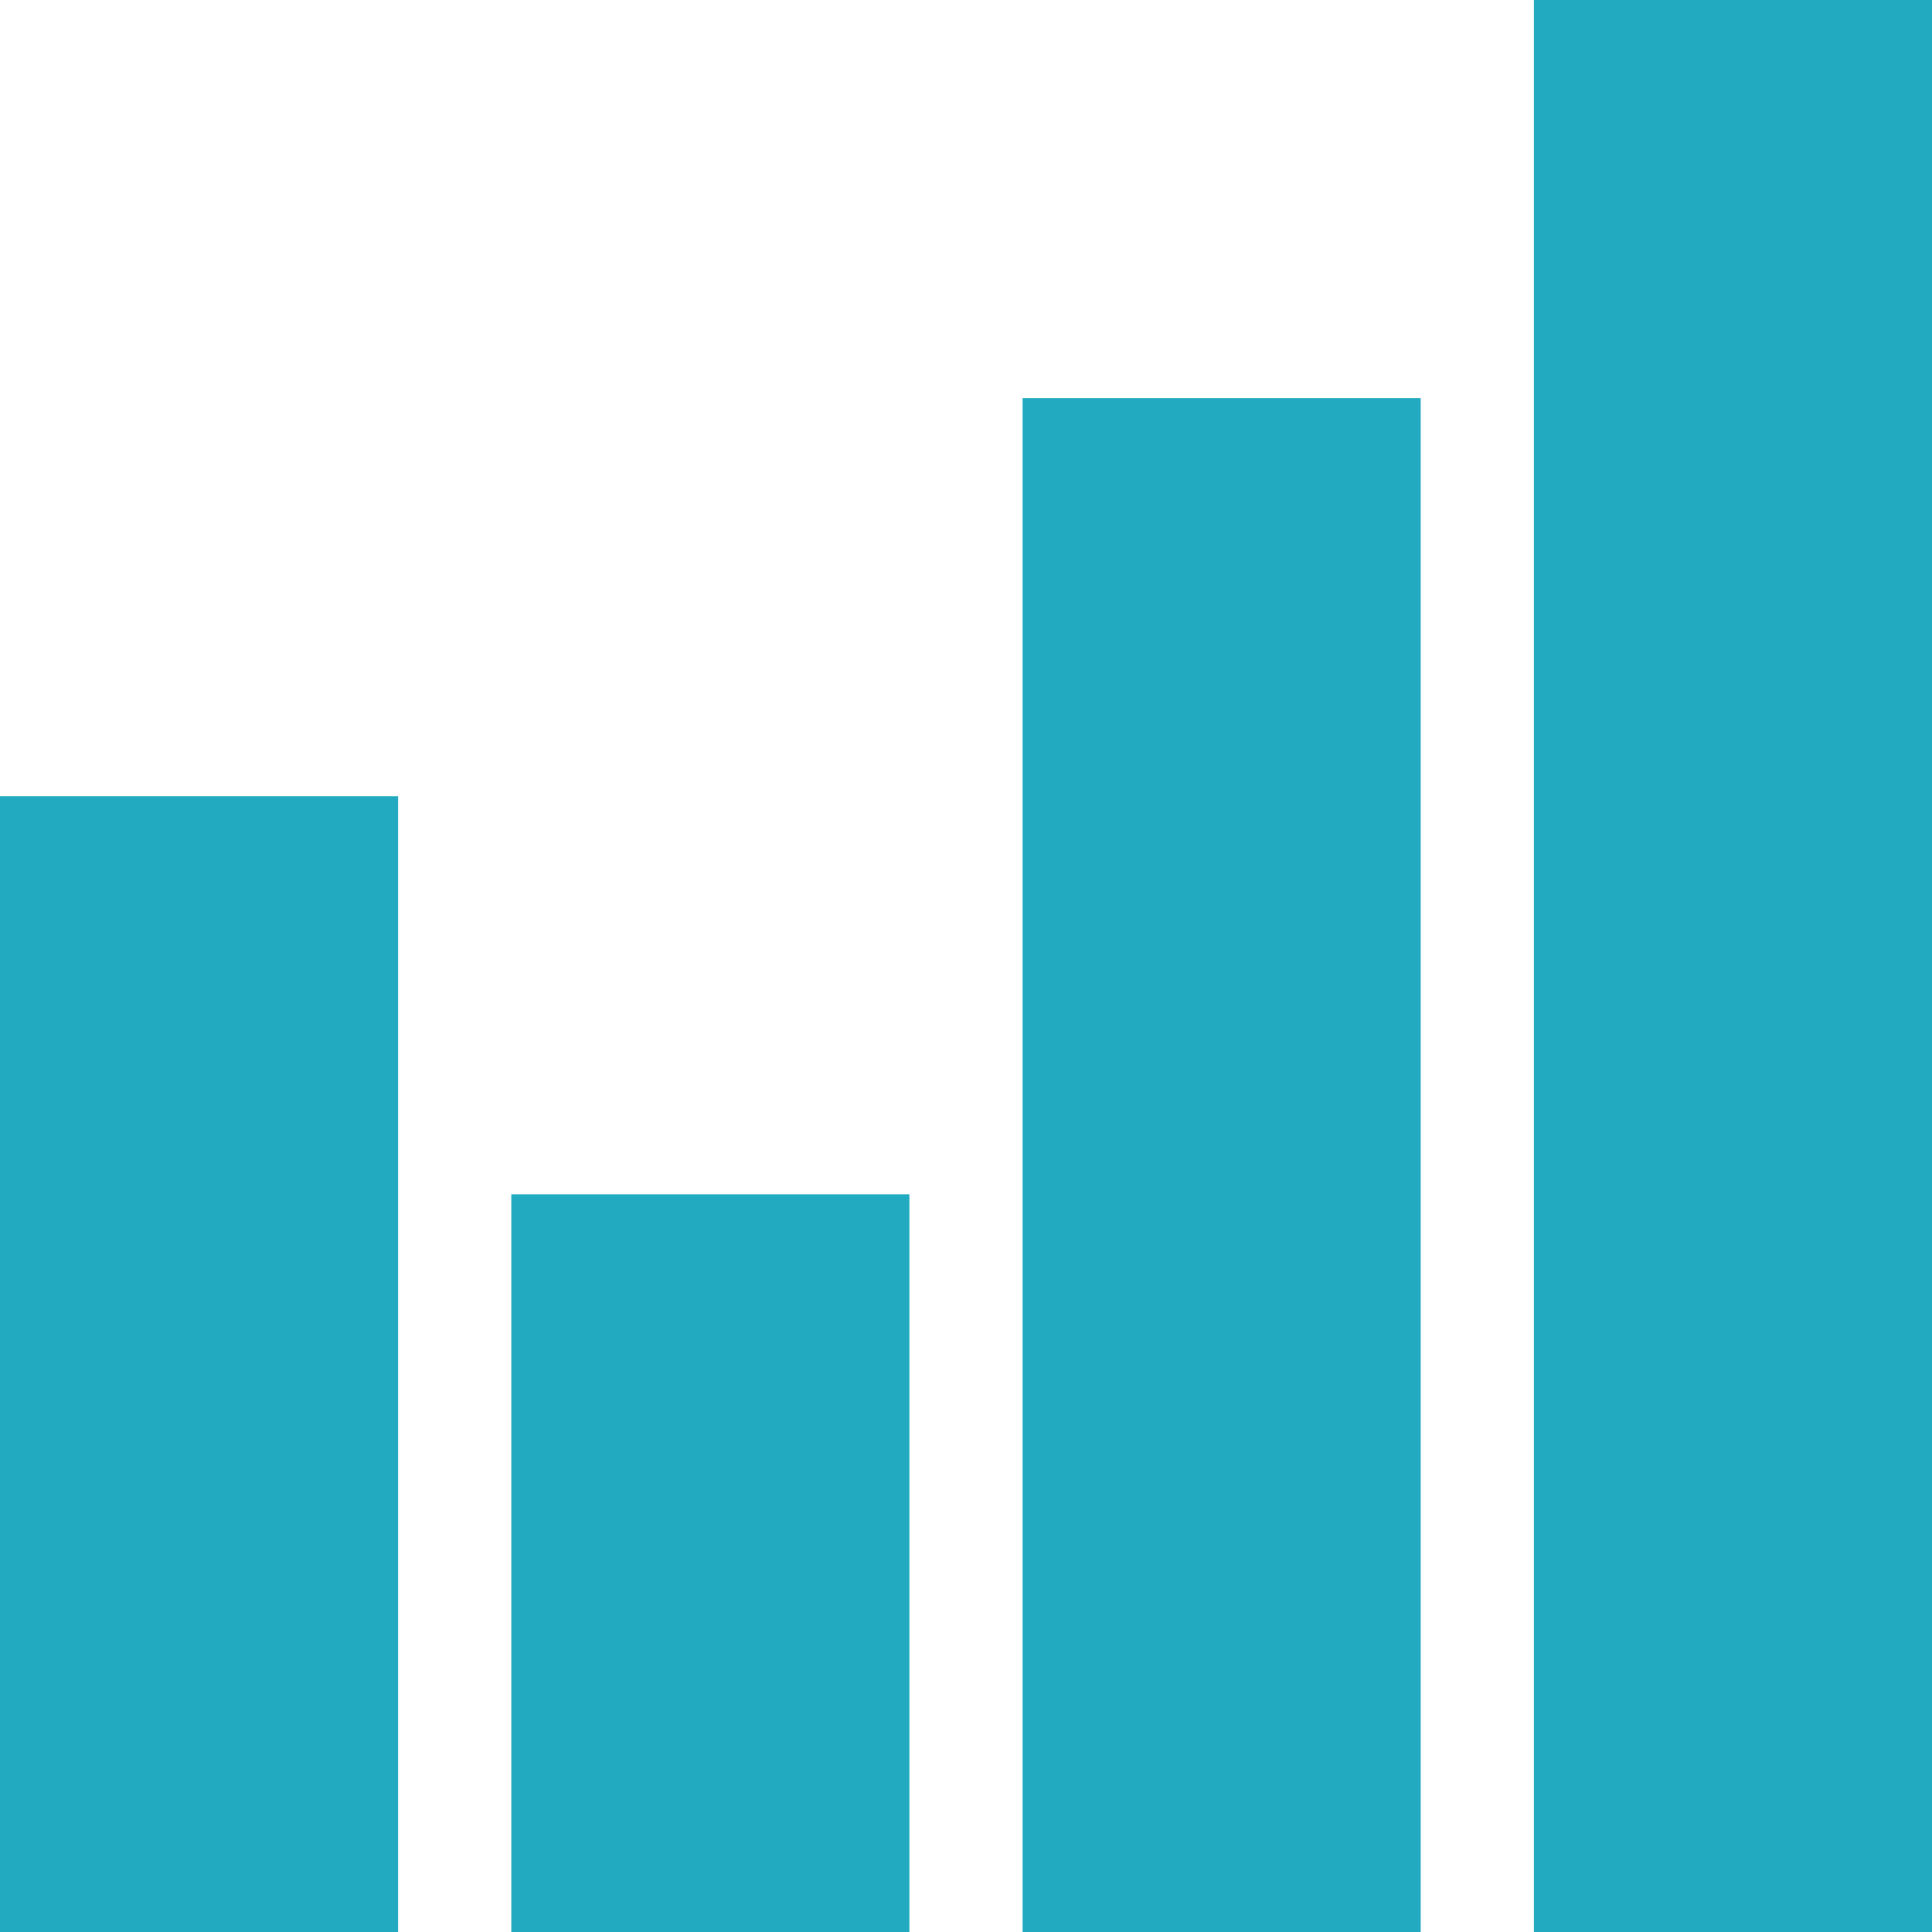 <svg width="111" height="111" viewBox="0 0 111 111" fill="none" xmlns="http://www.w3.org/2000/svg">
<path d="M29.376 68.616H52.248V111H29.376V68.616Z" fill="#22ABC0"/>
<path d="M0 45.744H22.872V111H0V45.744Z" fill="#22ABC0"/>
<path d="M58.752 22.872H81.624V111H58.752V22.872Z" fill="#22ABC0"/>
<path d="M88.128 0H111V111H88.128V0Z" fill="#22ABC0"/>
</svg>
